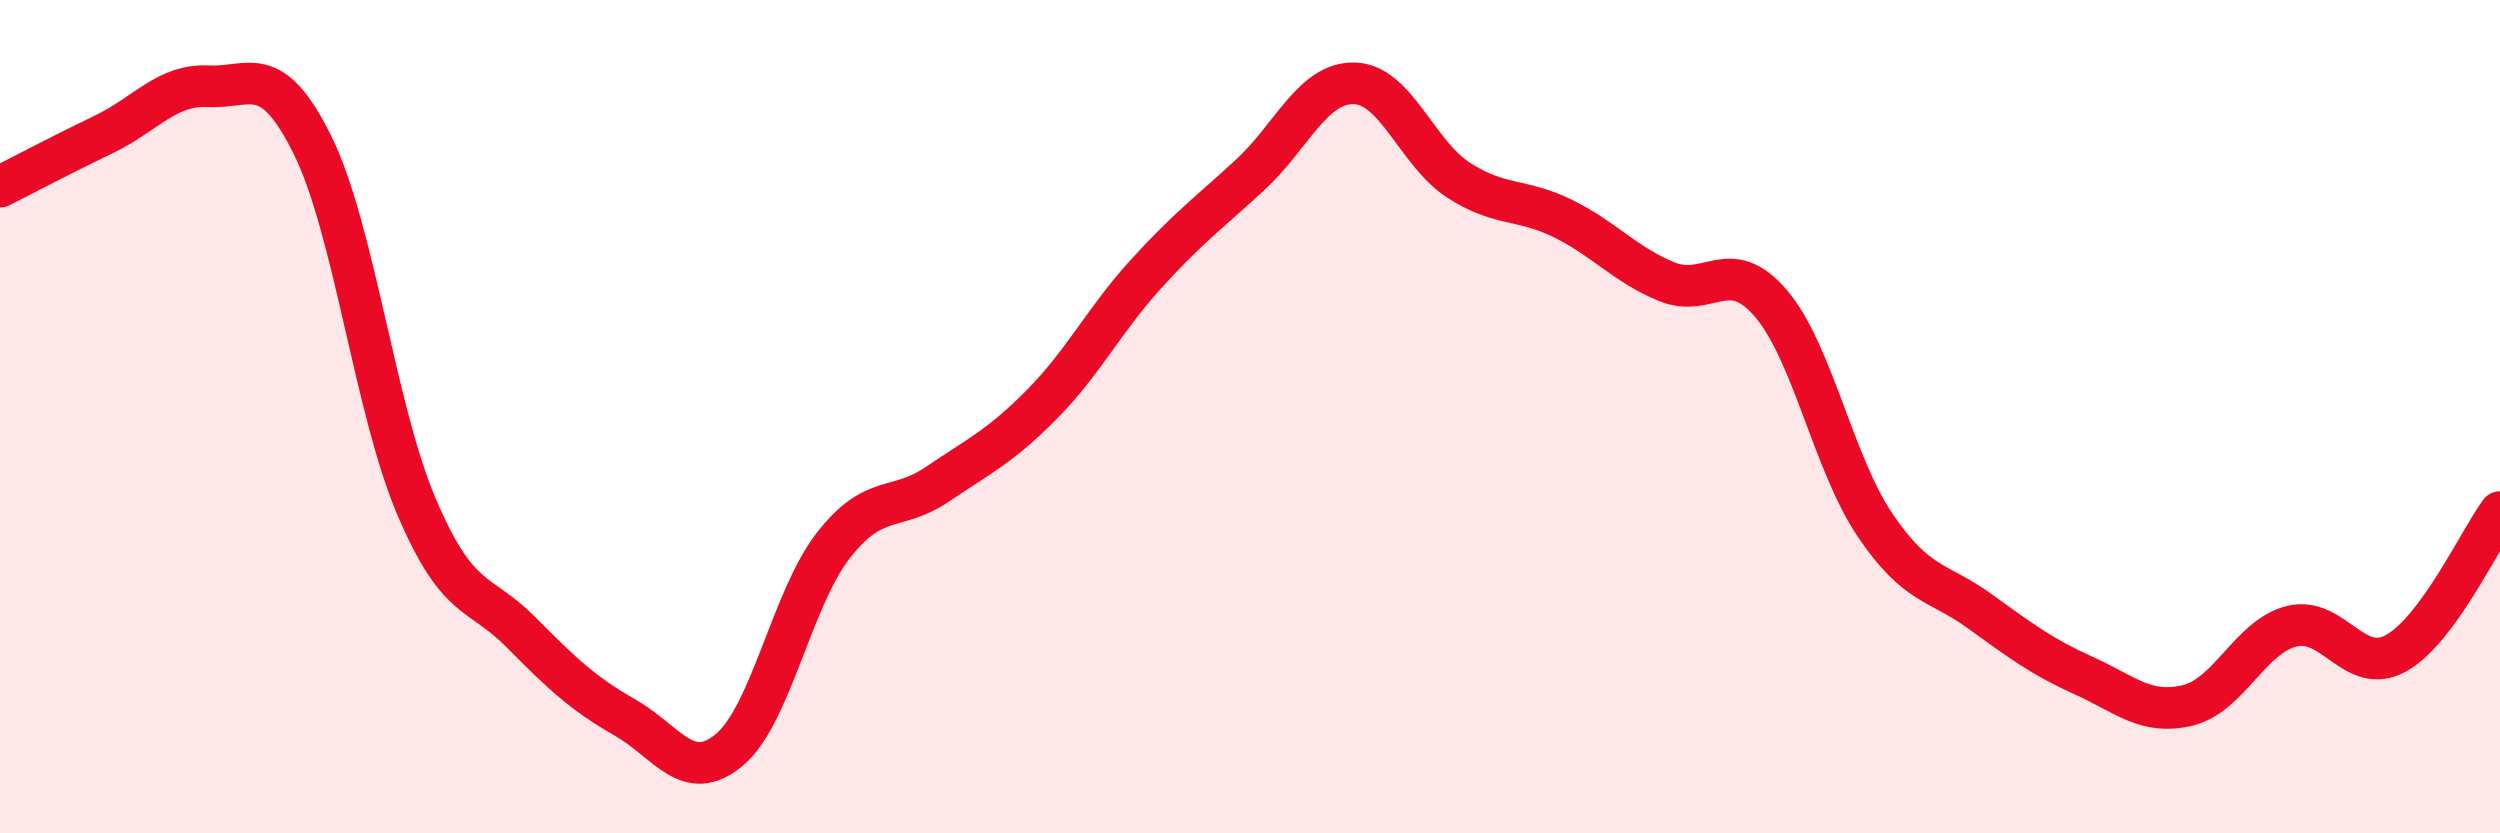 
    <svg width="60" height="20" viewBox="0 0 60 20" xmlns="http://www.w3.org/2000/svg">
      <path
        d="M 0,4.48 C 0.5,4.23 1.5,3.7 2.5,3.22 C 3.5,2.74 4,2.02 5,2.07 C 6,2.12 6.5,1.46 7.5,3.48 C 8.5,5.5 9,9.83 10,12.17 C 11,14.51 11.5,14.16 12.5,15.17 C 13.5,16.18 14,16.65 15,17.22 C 16,17.79 16.5,18.83 17.5,18 C 18.5,17.17 19,14.37 20,13.09 C 21,11.81 21.5,12.3 22.5,11.62 C 23.5,10.94 24,10.72 25,9.71 C 26,8.7 26.5,7.68 27.5,6.58 C 28.5,5.48 29,5.12 30,4.2 C 31,3.28 31.5,1.98 32.5,2 C 33.5,2.02 34,3.67 35,4.32 C 36,4.97 36.5,4.75 37.5,5.24 C 38.5,5.73 39,6.35 40,6.76 C 41,7.17 41.5,6.11 42.5,7.28 C 43.5,8.45 44,11.12 45,12.6 C 46,14.08 46.5,13.94 47.5,14.66 C 48.5,15.38 49,15.76 50,16.21 C 51,16.66 51.5,17.17 52.5,16.93 C 53.5,16.69 54,15.28 55,15.03 C 56,14.78 56.5,16.23 57.5,15.68 C 58.5,15.13 59.5,12.97 60,12.29L60 20L0 20Z"
        fill="#EB0A25"
        opacity="0.1"
        stroke-linecap="round"
        stroke-linejoin="round"
      />
      <path
        d="M 0,4.48 C 0.5,4.23 1.5,3.7 2.5,3.22 C 3.5,2.74 4,2.02 5,2.07 C 6,2.12 6.5,1.46 7.5,3.48 C 8.5,5.5 9,9.83 10,12.17 C 11,14.51 11.5,14.16 12.5,15.17 C 13.5,16.18 14,16.65 15,17.22 C 16,17.79 16.5,18.83 17.5,18 C 18.5,17.17 19,14.37 20,13.09 C 21,11.81 21.5,12.3 22.5,11.62 C 23.5,10.94 24,10.72 25,9.71 C 26,8.7 26.5,7.68 27.5,6.58 C 28.5,5.48 29,5.12 30,4.2 C 31,3.28 31.5,1.98 32.5,2 C 33.5,2.02 34,3.67 35,4.32 C 36,4.97 36.5,4.75 37.5,5.24 C 38.5,5.73 39,6.35 40,6.76 C 41,7.17 41.5,6.11 42.5,7.28 C 43.5,8.45 44,11.12 45,12.6 C 46,14.08 46.5,13.94 47.5,14.66 C 48.5,15.38 49,15.76 50,16.21 C 51,16.66 51.5,17.17 52.5,16.93 C 53.5,16.69 54,15.28 55,15.03 C 56,14.78 56.5,16.23 57.5,15.68 C 58.5,15.13 59.5,12.97 60,12.29"
        stroke="#EB0A25"
        stroke-width="1"
        fill="none"
        stroke-linecap="round"
        stroke-linejoin="round"
      />
    </svg>
  